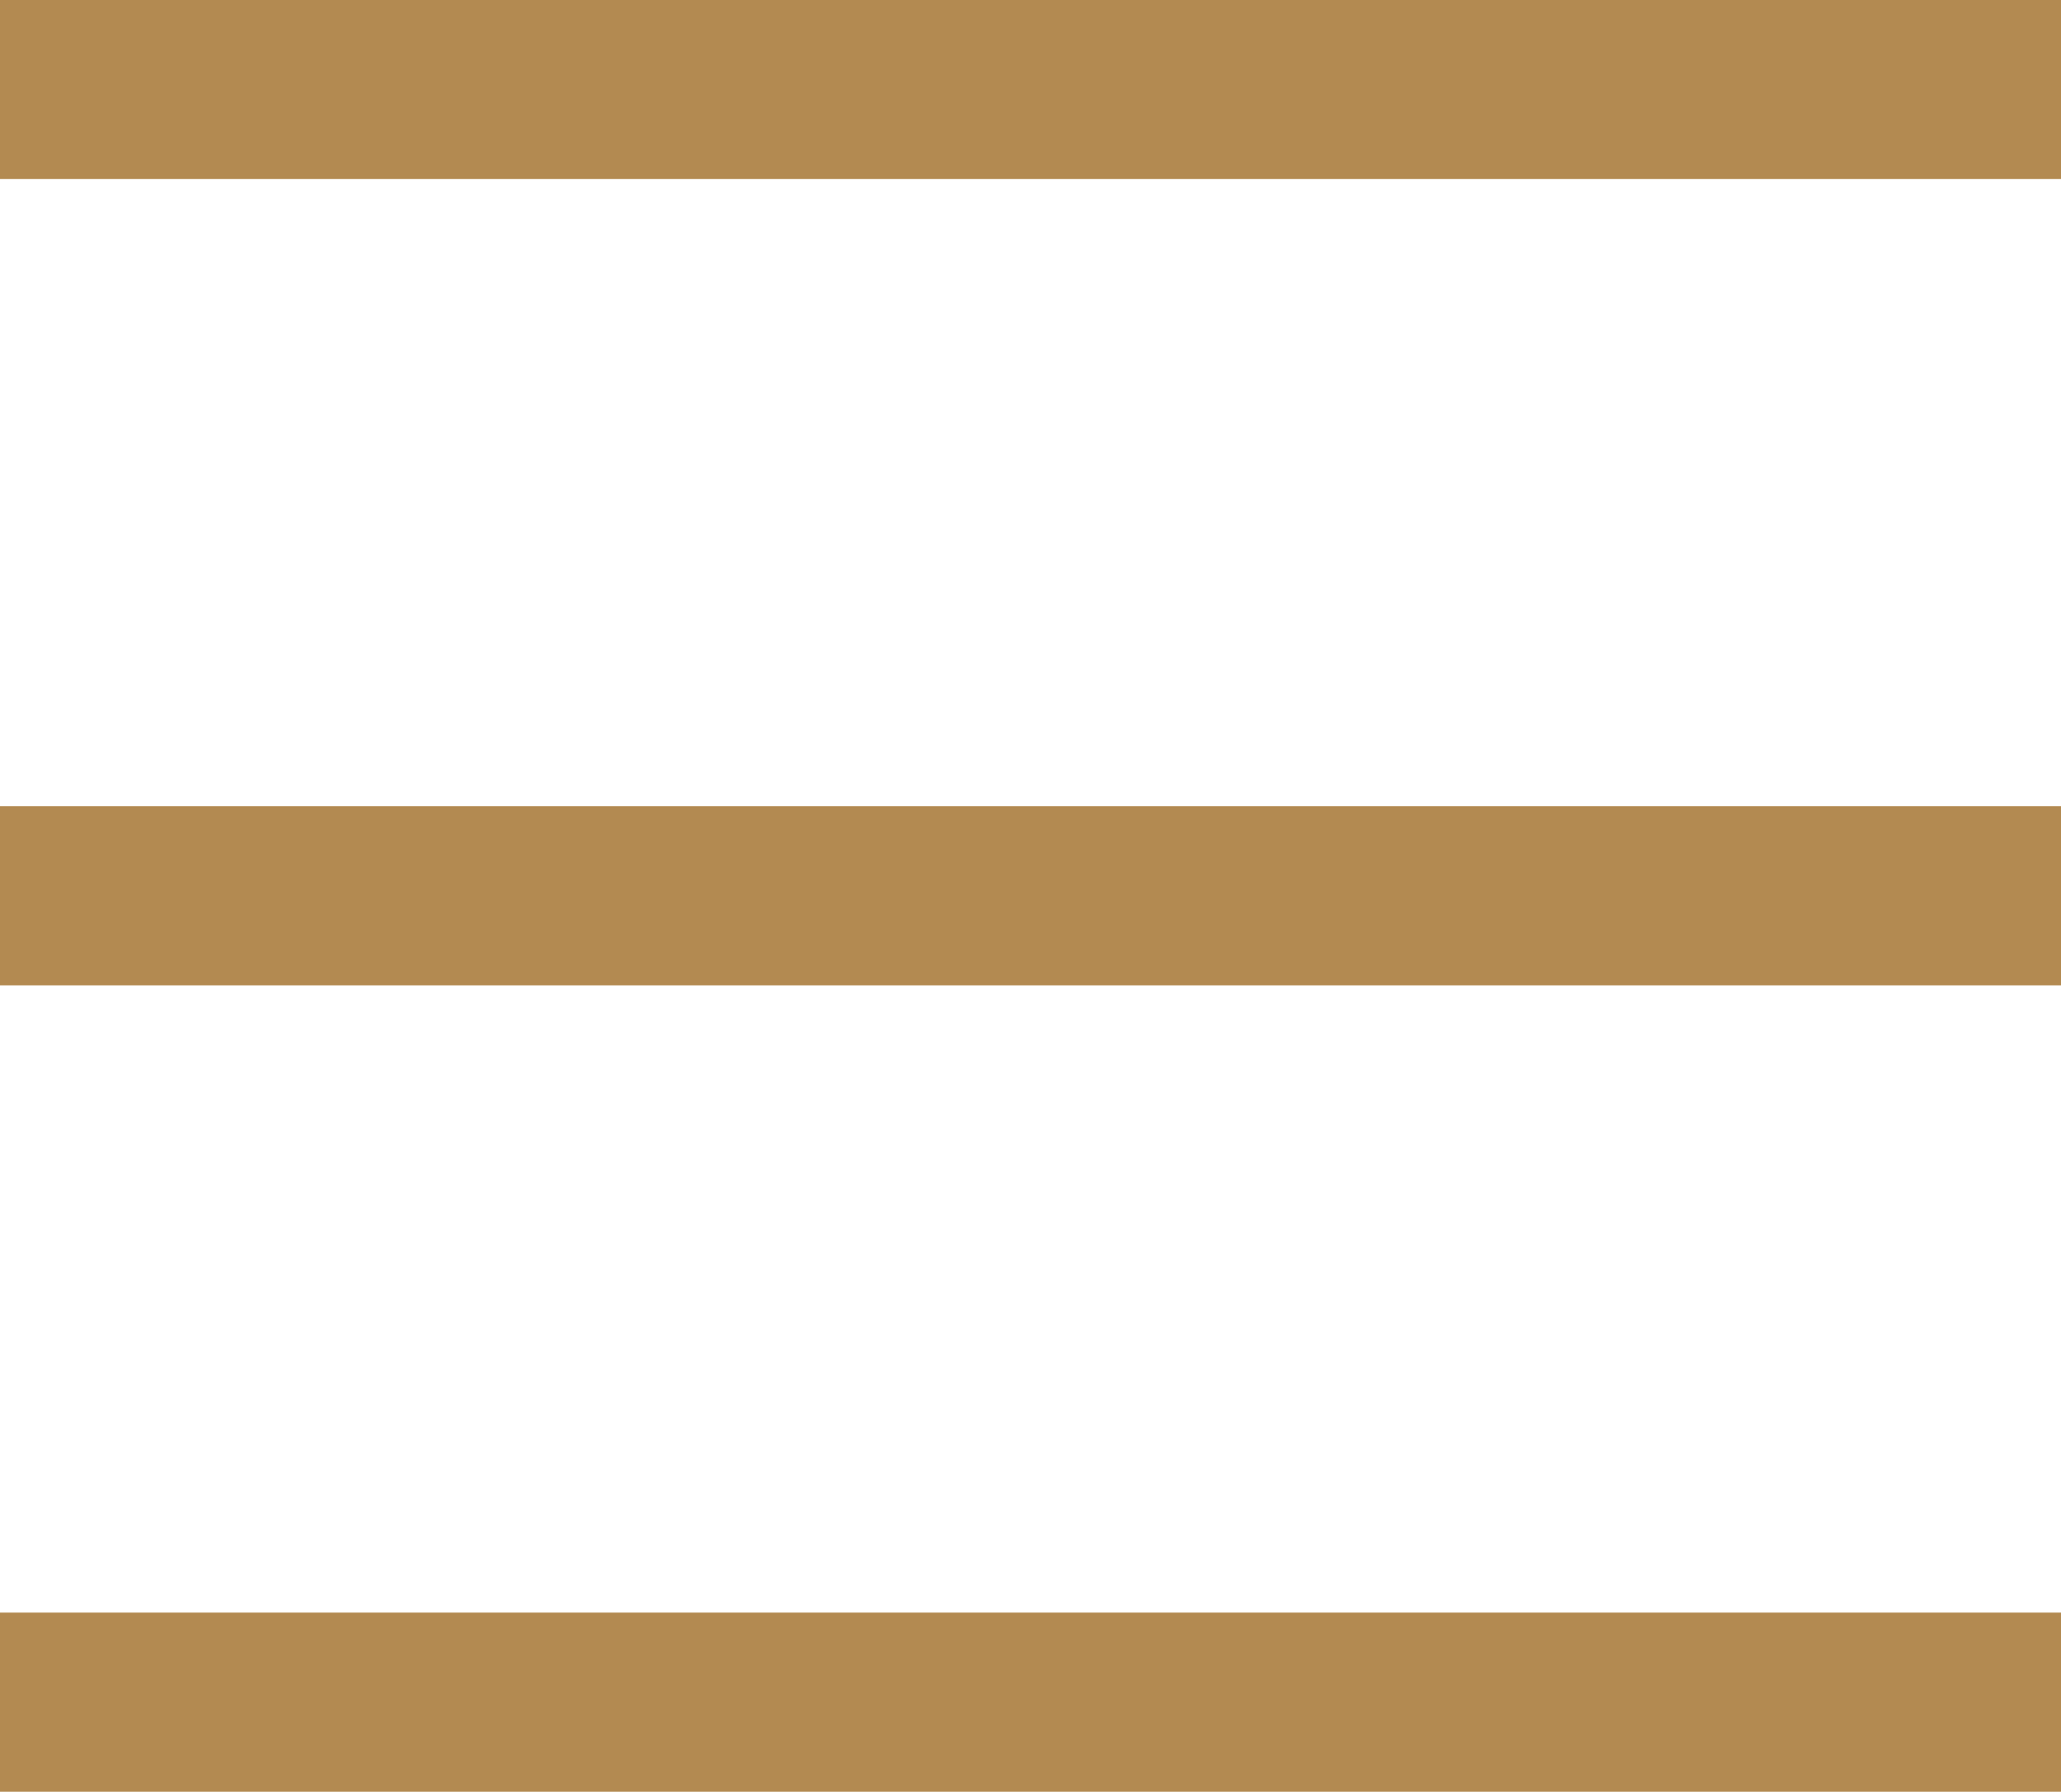 <?xml version="1.0" encoding="utf-8"?>
<!-- Generator: Adobe Illustrator 28.0.0, SVG Export Plug-In . SVG Version: 6.00 Build 0)  -->
<svg version="1.1" id="レイヤー_1" xmlns="http://www.w3.org/2000/svg" xmlns:xlink="http://www.w3.org/1999/xlink" x="0px"
	 y="0px" viewBox="0 0 46 40" style="enable-background:new 0 0 46 40;" xml:space="preserve">
<style type="text/css">
	.st0{fill:#B38A51;}
</style>
<g id="グループ_3613" transform="translate(-330 -31.904)">
	<rect id="長方形_7203" x="330" y="31.9" class="st0" width="46" height="4"/>
	<rect id="長方形_7204" x="330" y="49.9" class="st0" width="46" height="4"/>
	<rect id="長方形_7205" x="330" y="67.9" class="st0" width="46" height="4"/>
</g>
</svg>
